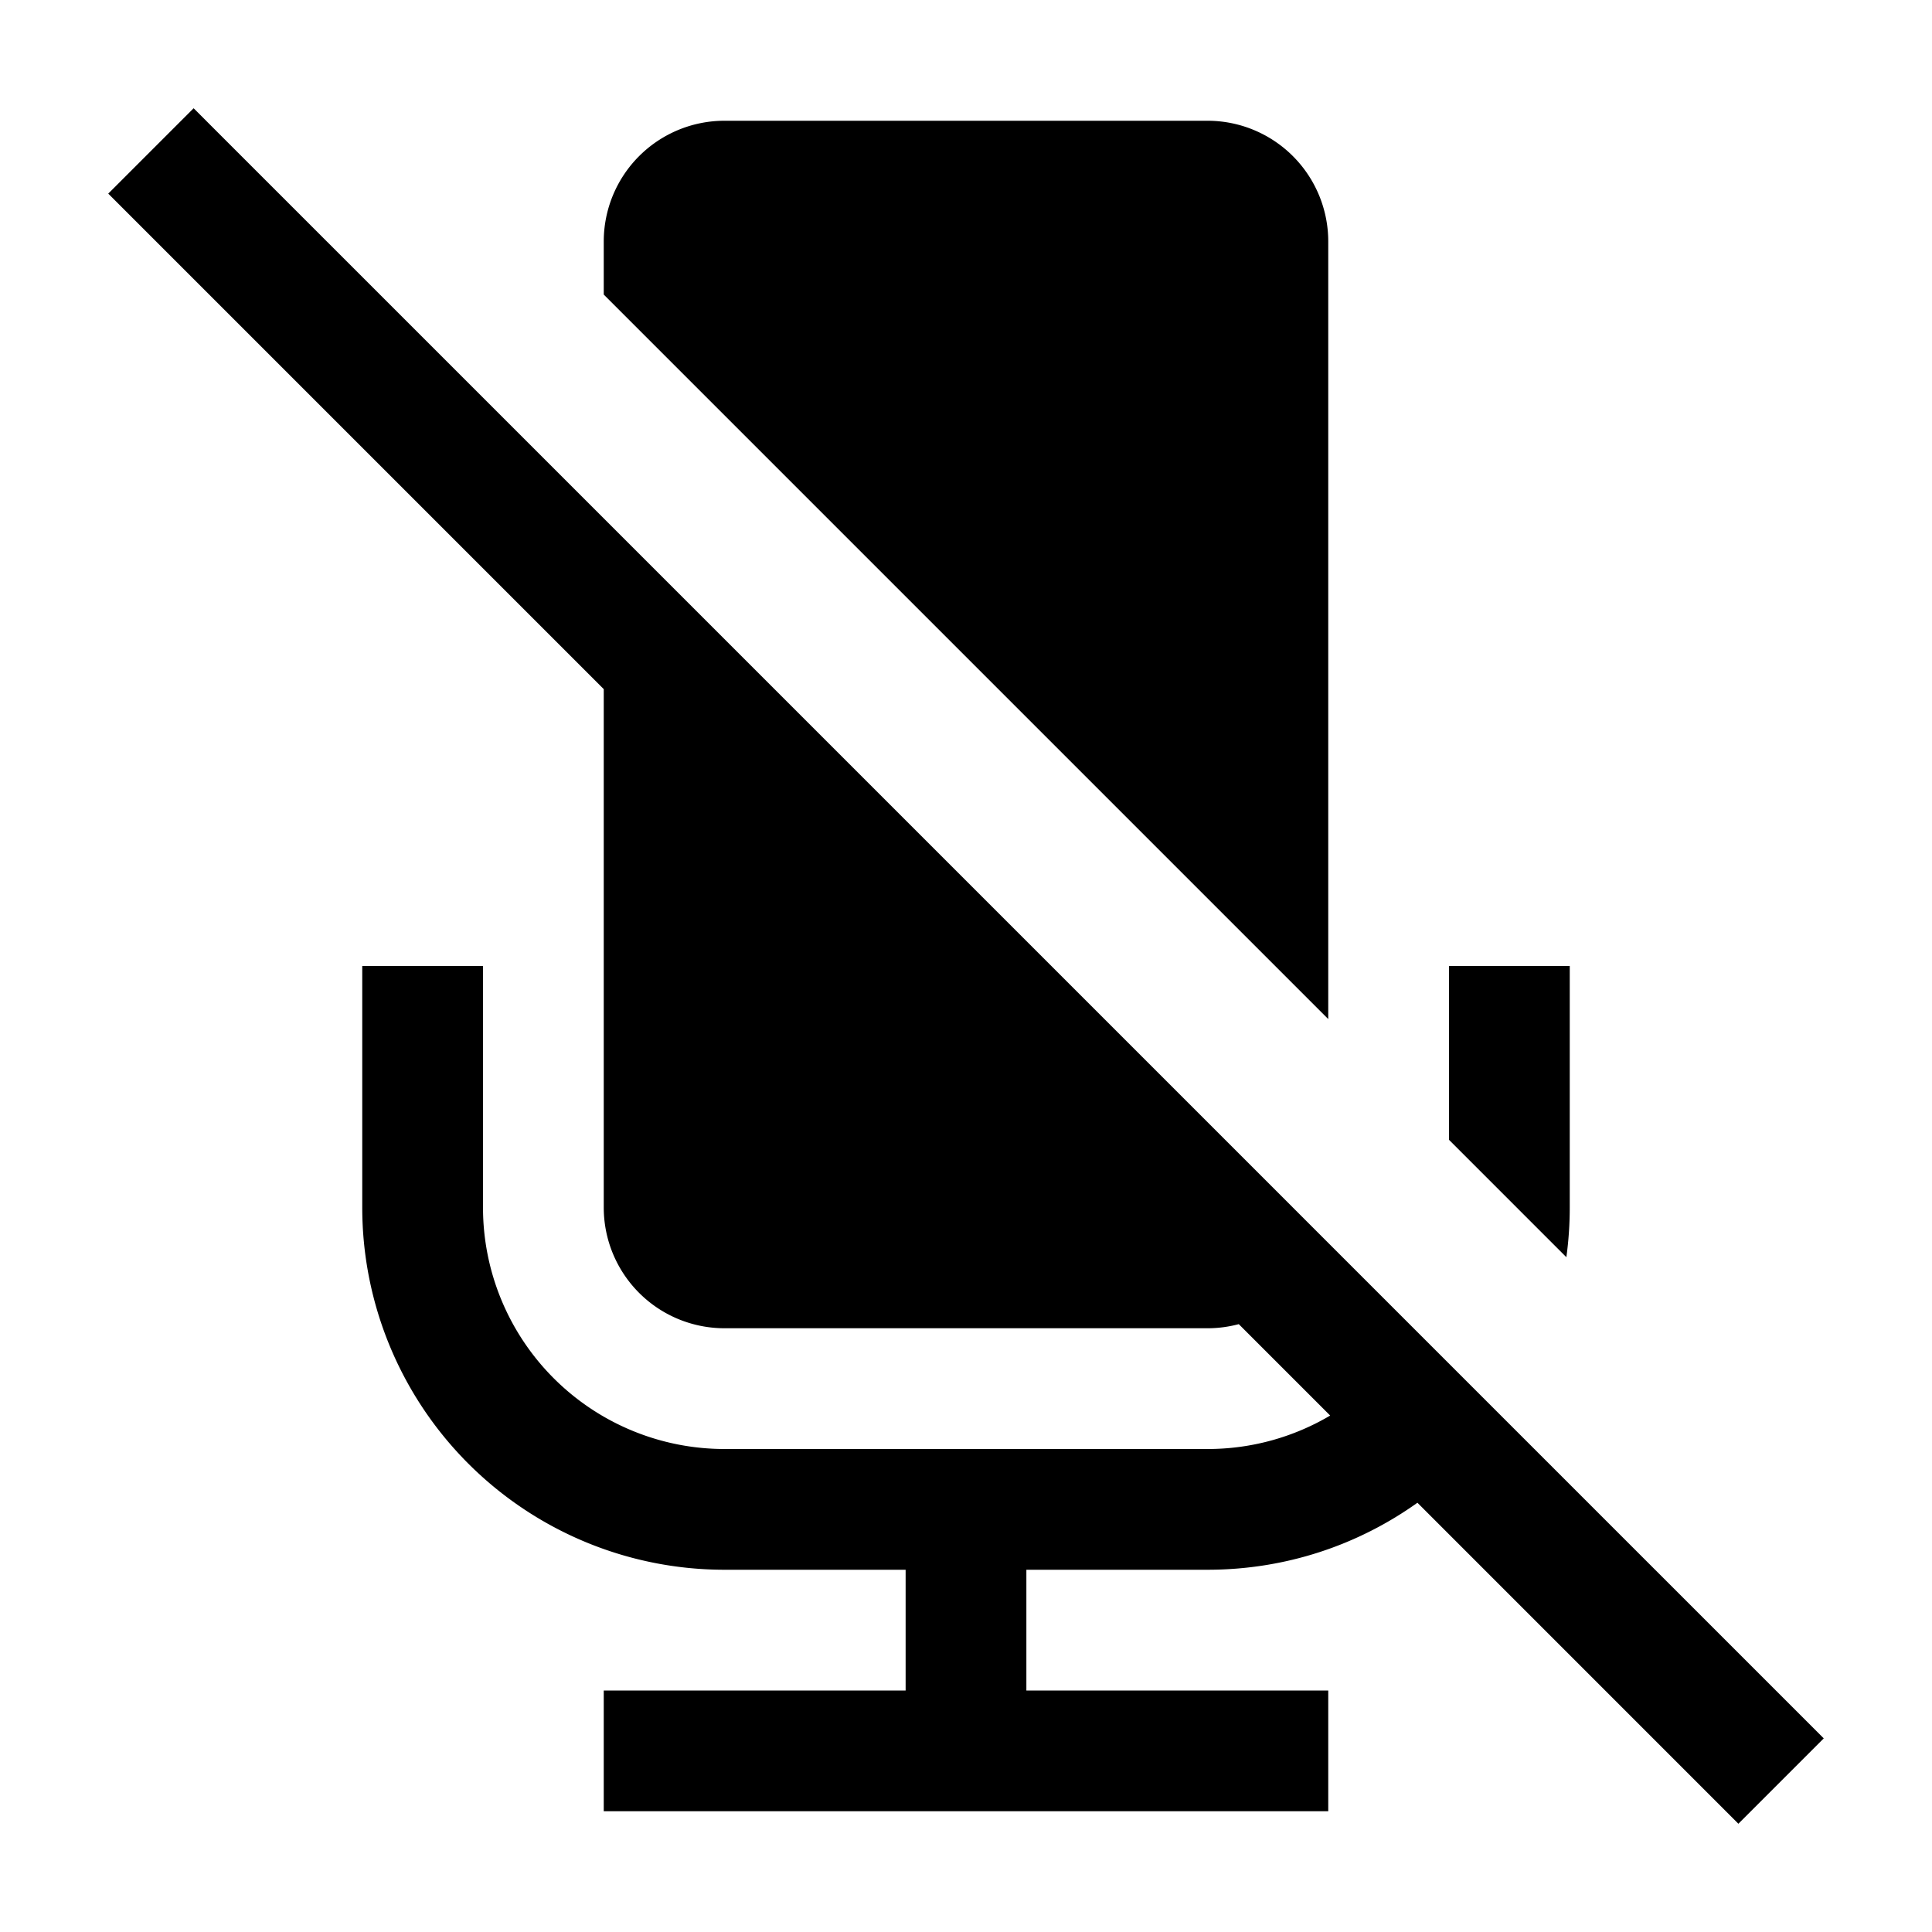 <svg width="32" height="32" viewBox="0 0 32 32" xmlns="http://www.w3.org/2000/svg">
    <path fill-rule="evenodd" d="M23.477 24.89l5.316 5.317 1.414-1.414-27-27-1.414 1.414L10 11.414V20a2 2 0 002 2h8c.18 0 .353-.024.518-.068l1.514 1.514A3.981 3.981 0 0120 24h-8a4 4 0 01-4-4v-4H6v4a6 6 0 006 6h3v2h-5v2h12v-2h-5v-2h3c1.296 0 2.496-.41 3.477-1.11zM26 20c0 .28-.019.554-.056.823L24 18.879V16h2v4zM22 4v12.879l-12-12V4a2 2 0 012-2h8a2 2 0 012 2z"/>
</svg>
